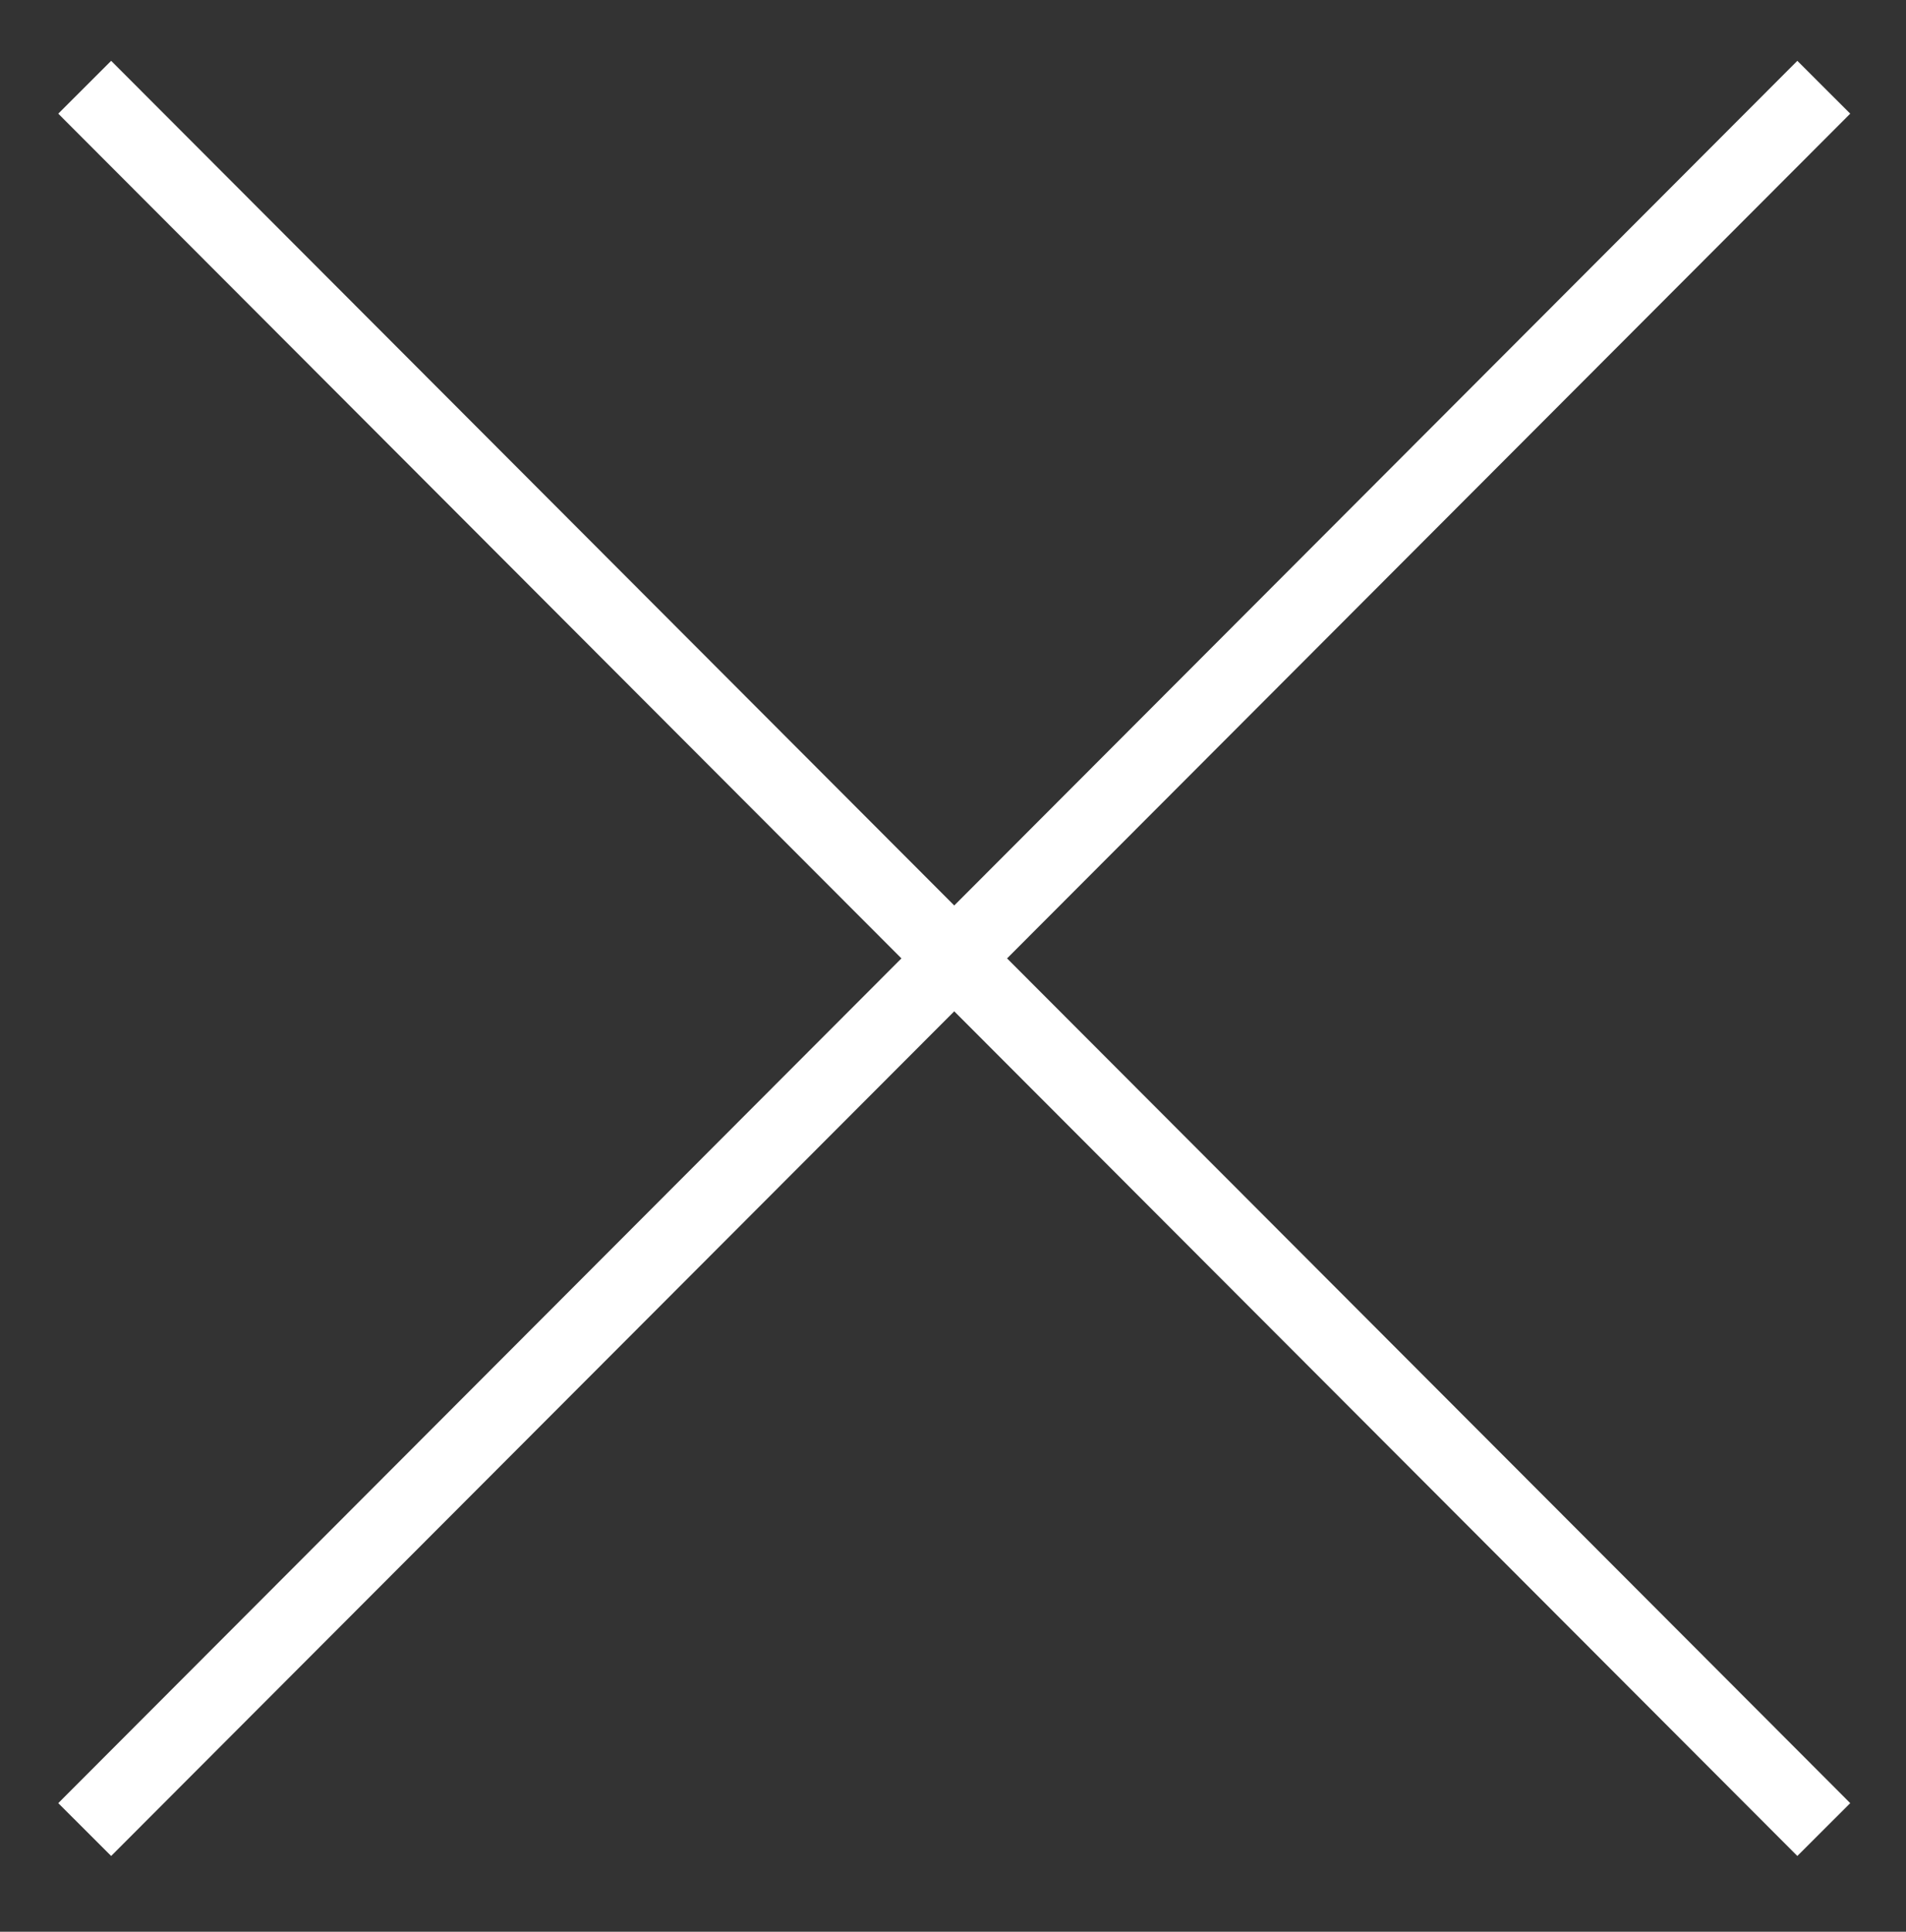 <?xml version="1.0" encoding="UTF-8"?>
<svg id="_レイヤー_1" data-name="レイヤー_1" xmlns="http://www.w3.org/2000/svg" version="1.1" viewBox="0 0 76.5 77.5">
  <rect x="0" y="0" width="76.5" height="77.5" fill="#333333" stroke="none"/>
  <!-- Generator: Adobe Illustrator 29.1.0, SVG Export Plug-In . SVG Version: 2.1.0 Build 142)  -->
  <defs>
    <style>
      .st0 {
        fill: none;
        stroke: #fff;
        stroke-miterlimit: 10;
        stroke-width: 3px;
      }
    </style>
  </defs>
  <line class="st0" x1="3.4" y1="3.5" x2="73.2" y2="73.4"/>
  <line class="st0" x1="3.4" y1="73.4" x2="73.2" y2="3.5"/>
</svg>